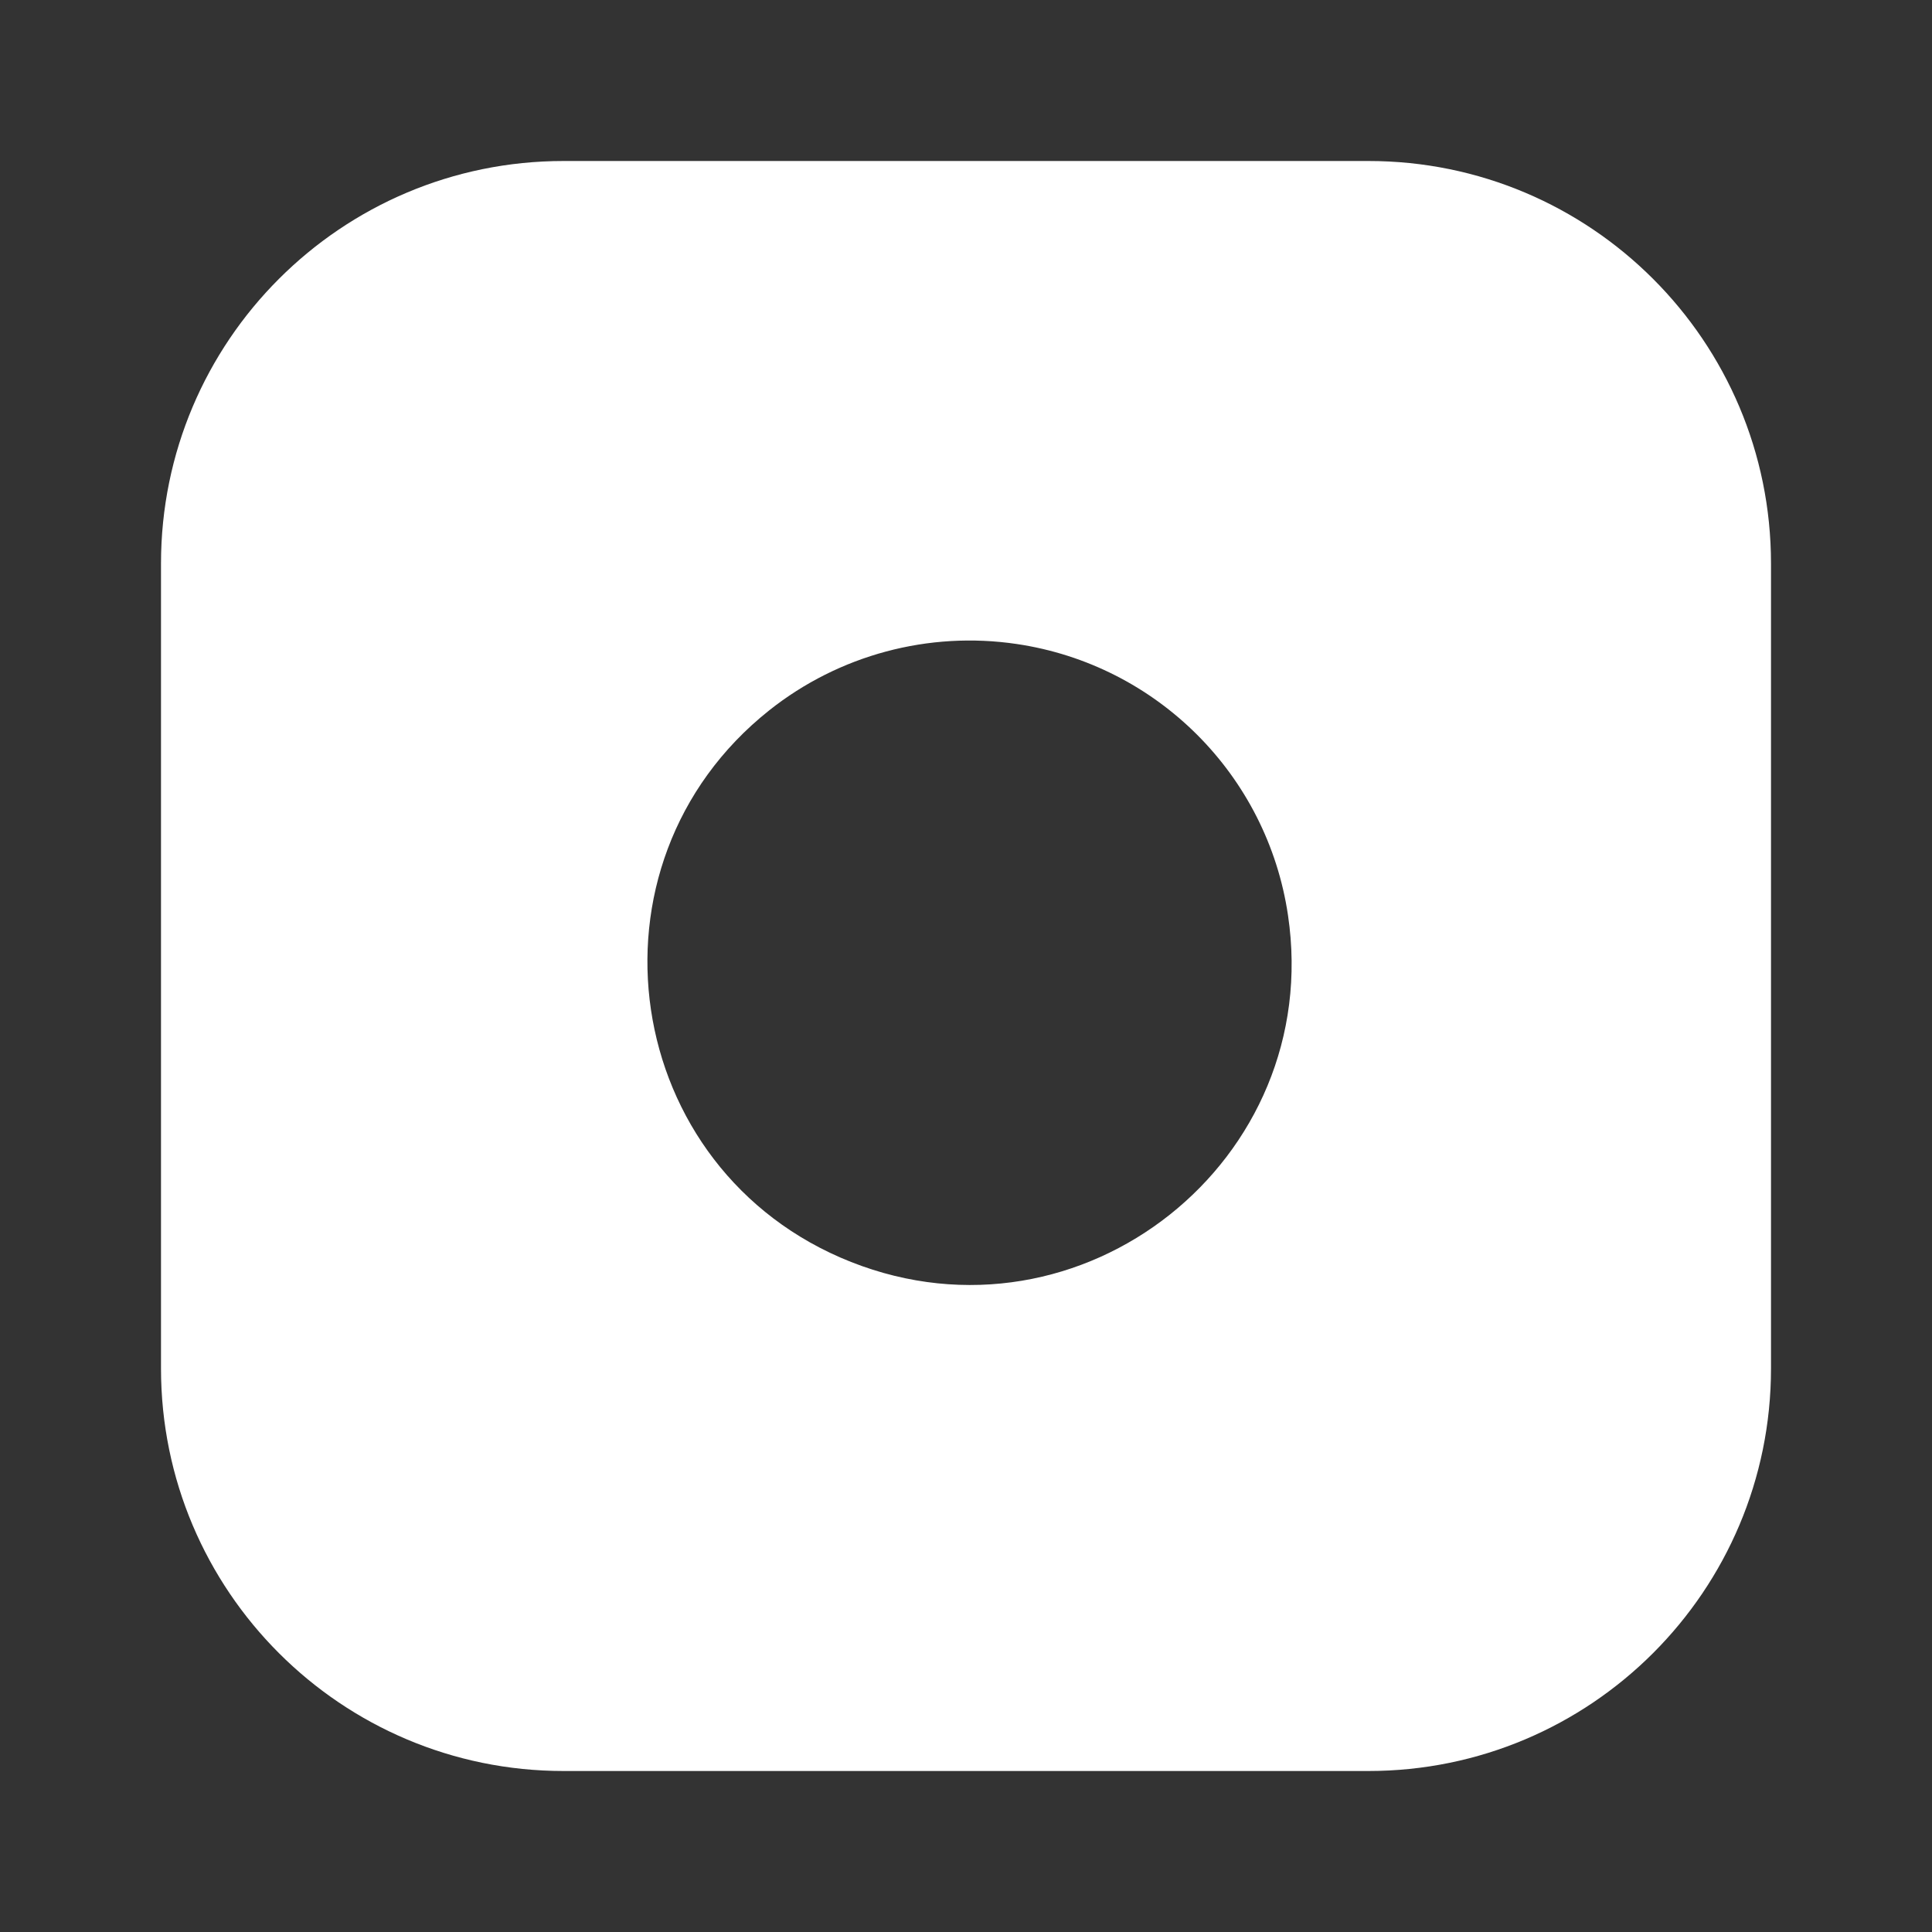 <?xml version="1.0" encoding="utf-8"?>
<svg width="24" height="24" viewBox="0 0 24 24" fill="none" xmlns="http://www.w3.org/2000/svg">
  <rect x="0" y="0" width="24" height="24" fill="#333333" stroke="none"/>
  <path d="M 16 11.37 C 16.452 14.416 13.437 16.809 10.573 15.677 C 7.709 14.545 7.145 10.738 9.557 8.823 C 10.423 8.136 11.536 7.838 12.63 8 C 14.373 8.258 15.742 9.627 16 11.37 Z M 2 7 L 2 17 C 2 19.761 4.239 22 7 22 L 17 22 C 19.761 22 22 19.761 22 17 L 22 7 C 22 4.239 19.761 2 17 2 L 7 2 C 4.239 2 2 4.239 2 7 Z" fill="white"/>
  <line x1="17.5" y1="6.5" x2="17.51" y2="6.5" stroke="white" stroke-width="2" stroke-linecap="round"/>
</svg>